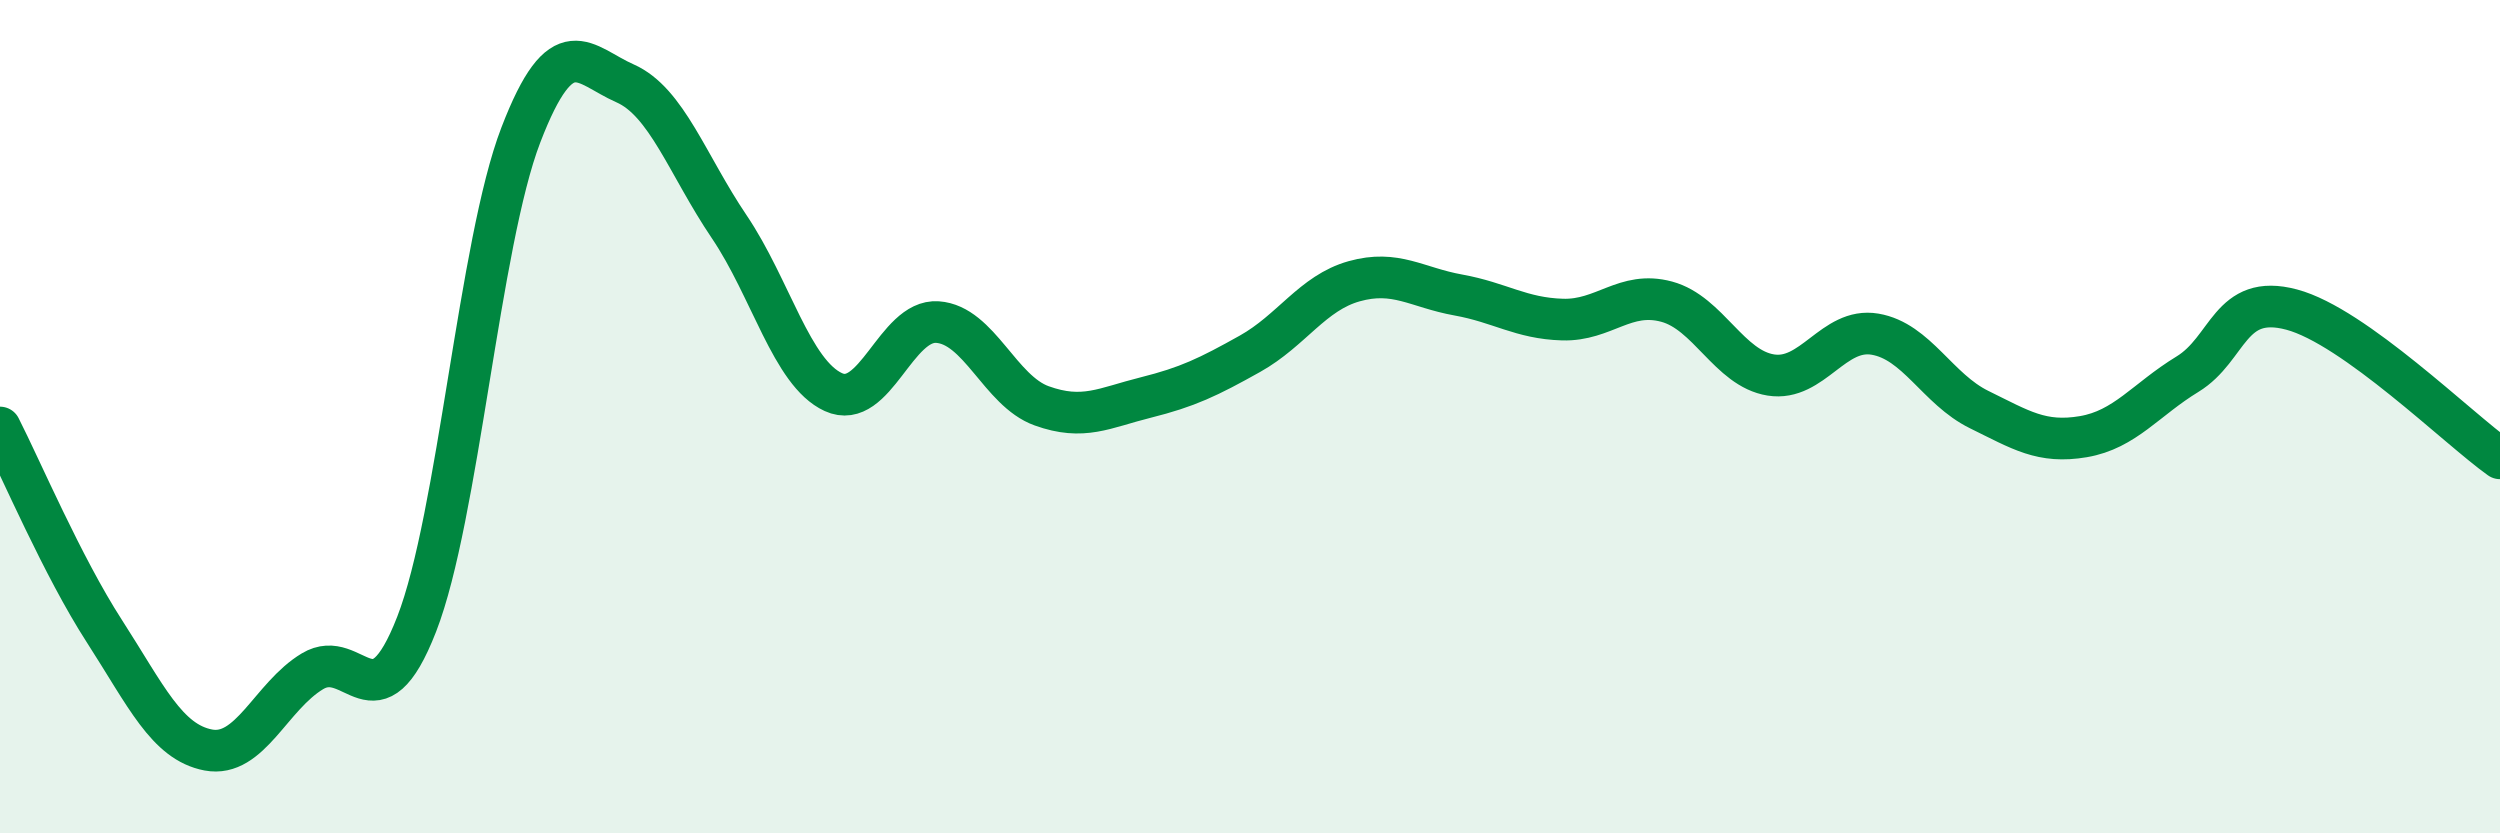 
    <svg width="60" height="20" viewBox="0 0 60 20" xmlns="http://www.w3.org/2000/svg">
      <path
        d="M 0,10.26 C 0.5,11.24 1.5,13.59 2.5,15.14 C 3.5,16.69 4,17.81 5,18 C 6,18.19 6.5,16.71 7.5,16.11 C 8.5,15.51 9,17.55 10,14.98 C 11,12.41 11.5,5.84 12.5,3.24 C 13.5,0.64 14,1.56 15,2 C 16,2.44 16.5,3.96 17.5,5.44 C 18.5,6.92 19,8.95 20,9.41 C 21,9.87 21.5,7.66 22.5,7.73 C 23.5,7.8 24,9.38 25,9.74 C 26,10.1 26.5,9.79 27.5,9.54 C 28.5,9.29 29,9.05 30,8.49 C 31,7.93 31.5,7.03 32.5,6.75 C 33.5,6.47 34,6.9 35,7.08 C 36,7.26 36.5,7.64 37.5,7.67 C 38.5,7.7 39,6.97 40,7.24 C 41,7.51 41.5,8.84 42.5,9 C 43.5,9.16 44,7.85 45,8.02 C 46,8.19 46.5,9.34 47.5,9.83 C 48.5,10.32 49,10.65 50,10.48 C 51,10.31 51.5,9.59 52.5,8.98 C 53.5,8.37 53.5,7.03 55,7.43 C 56.5,7.83 59,10.29 60,11L60 20L0 20Z"
        fill="#008740"
        opacity="0.1"
        stroke-linecap="round"
        stroke-linejoin="round"
      />
      <path
        d="M 0,10.26 C 0.5,11.24 1.5,13.59 2.5,15.14 C 3.5,16.69 4,17.81 5,18 C 6,18.19 6.5,16.71 7.5,16.11 C 8.5,15.51 9,17.55 10,14.98 C 11,12.41 11.5,5.84 12.5,3.24 C 13.5,0.64 14,1.56 15,2 C 16,2.44 16.5,3.96 17.5,5.44 C 18.5,6.92 19,8.95 20,9.41 C 21,9.87 21.5,7.66 22.5,7.73 C 23.5,7.8 24,9.38 25,9.74 C 26,10.1 26.5,9.79 27.5,9.54 C 28.5,9.29 29,9.05 30,8.49 C 31,7.93 31.5,7.03 32.5,6.75 C 33.5,6.47 34,6.9 35,7.08 C 36,7.26 36.5,7.64 37.5,7.67 C 38.5,7.7 39,6.97 40,7.24 C 41,7.51 41.5,8.84 42.5,9 C 43.5,9.16 44,7.85 45,8.02 C 46,8.19 46.5,9.34 47.5,9.83 C 48.5,10.32 49,10.65 50,10.48 C 51,10.31 51.5,9.59 52.5,8.98 C 53.5,8.37 53.5,7.03 55,7.43 C 56.5,7.83 59,10.29 60,11"
        stroke="#008740"
        stroke-width="1"
        fill="none"
        stroke-linecap="round"
        stroke-linejoin="round"
      />
    </svg>
  
